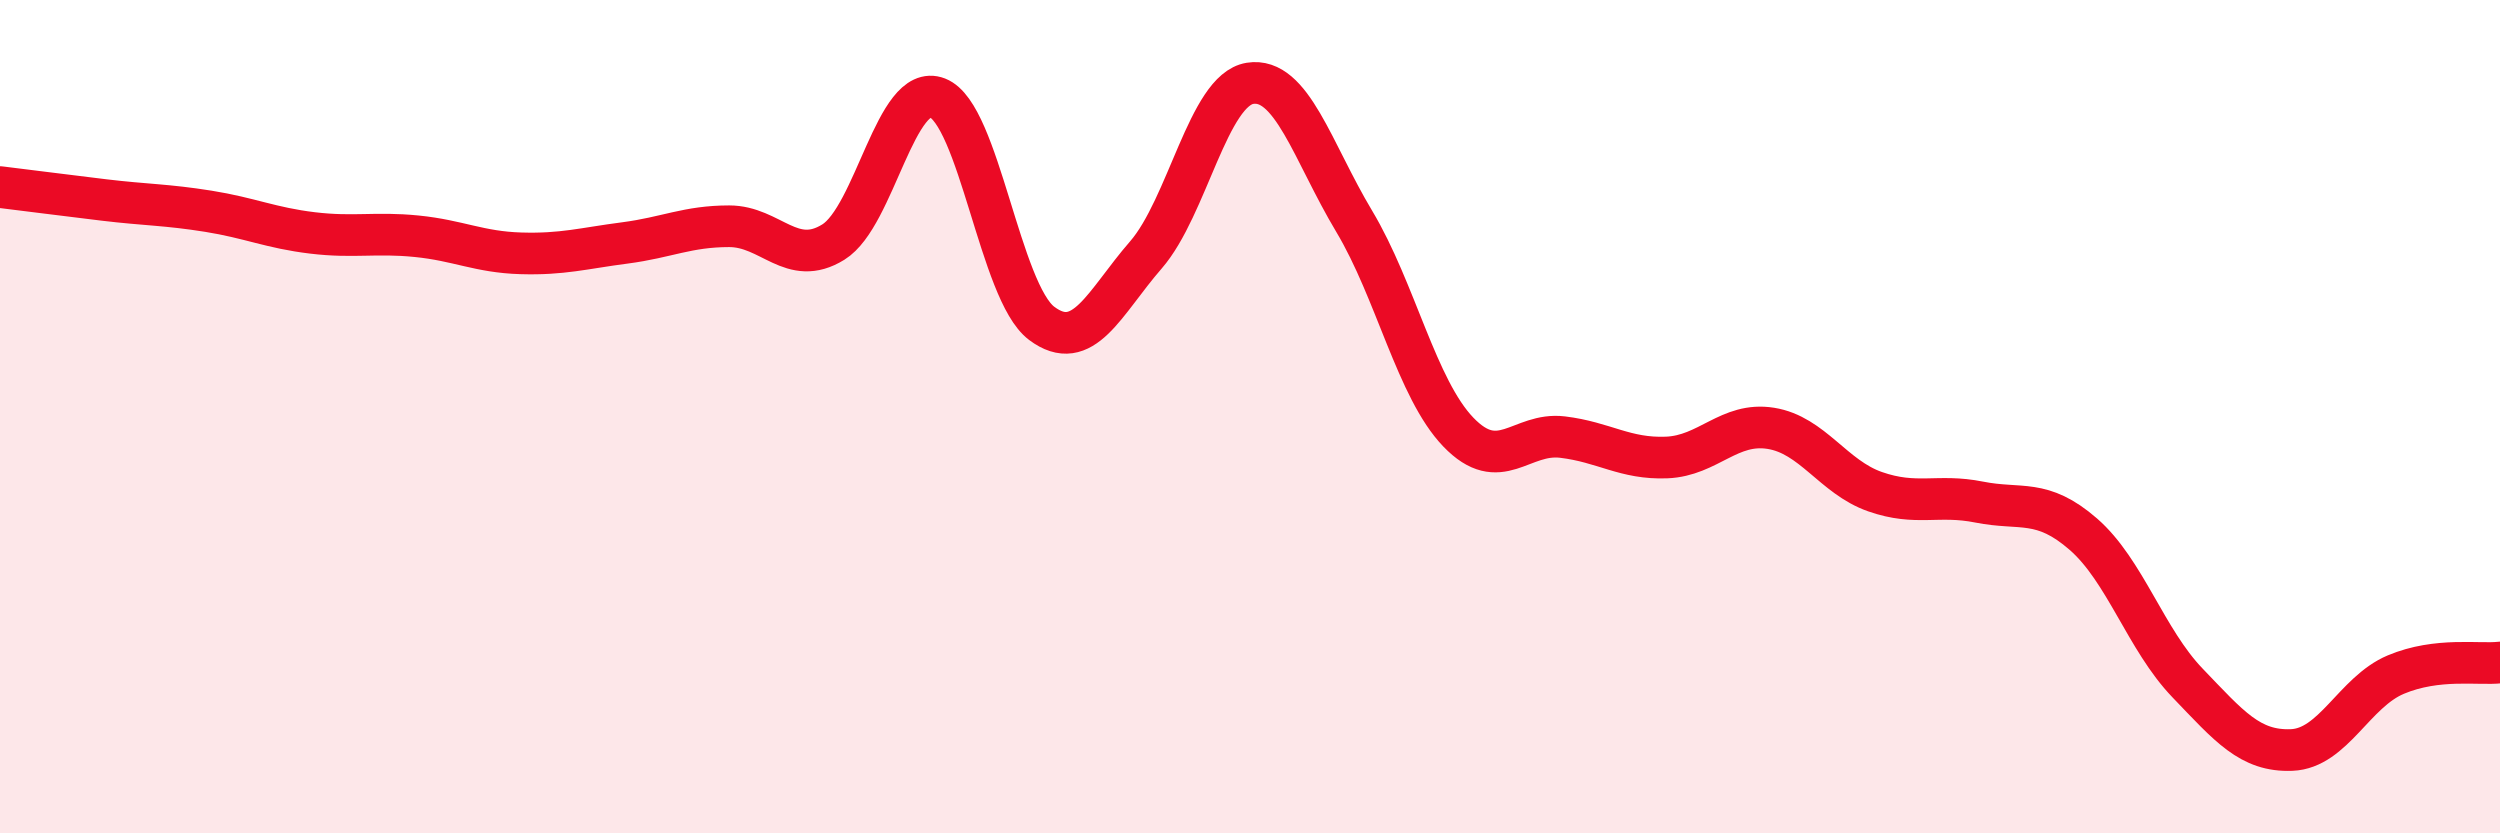 
    <svg width="60" height="20" viewBox="0 0 60 20" xmlns="http://www.w3.org/2000/svg">
      <path
        d="M 0,4.49 C 0.5,4.55 1.5,4.68 2.5,4.8 C 3.5,4.92 4,4.91 5,5.07 C 6,5.23 6.5,5.47 7.5,5.59 C 8.5,5.71 9,5.57 10,5.67 C 11,5.77 11.5,6.05 12.5,6.08 C 13.5,6.11 14,5.96 15,5.83 C 16,5.7 16.5,5.43 17.5,5.43 C 18.5,5.43 19,6.43 20,5.81 C 21,5.19 21.5,1.96 22.5,2.35 C 23.5,2.74 24,7.01 25,7.76 C 26,8.51 26.5,7.27 27.5,6.12 C 28.5,4.97 29,2.16 30,2 C 31,1.84 31.5,3.64 32.5,5.31 C 33.5,6.98 34,9.33 35,10.37 C 36,11.41 36.5,10.37 37.5,10.49 C 38.5,10.61 39,11.02 40,10.98 C 41,10.94 41.5,10.12 42.5,10.28 C 43.5,10.44 44,11.45 45,11.8 C 46,12.15 46.5,11.85 47.5,12.05 C 48.5,12.25 49,11.95 50,12.82 C 51,13.69 51.5,15.35 52.5,16.39 C 53.5,17.43 54,18.04 55,18 C 56,17.96 56.5,16.61 57.5,16.19 C 58.5,15.77 59.5,15.96 60,15.9L60 20L0 20Z"
        fill="#EB0A25"
        opacity="0.1"
        stroke-linecap="round"
        stroke-linejoin="round"
      />
      <path
        d="M 0,4.49 C 0.5,4.55 1.5,4.68 2.5,4.8 C 3.5,4.92 4,4.91 5,5.07 C 6,5.23 6.5,5.47 7.5,5.59 C 8.5,5.71 9,5.57 10,5.67 C 11,5.77 11.5,6.05 12.5,6.08 C 13.5,6.11 14,5.96 15,5.83 C 16,5.7 16.5,5.43 17.5,5.43 C 18.5,5.43 19,6.43 20,5.81 C 21,5.19 21.5,1.96 22.5,2.35 C 23.5,2.74 24,7.01 25,7.76 C 26,8.51 26.5,7.27 27.5,6.12 C 28.5,4.97 29,2.16 30,2 C 31,1.84 31.5,3.64 32.5,5.31 C 33.5,6.98 34,9.33 35,10.37 C 36,11.41 36.5,10.37 37.5,10.49 C 38.5,10.61 39,11.02 40,10.98 C 41,10.94 41.5,10.12 42.5,10.28 C 43.5,10.44 44,11.45 45,11.8 C 46,12.15 46.5,11.85 47.5,12.05 C 48.5,12.25 49,11.95 50,12.82 C 51,13.69 51.5,15.35 52.5,16.39 C 53.5,17.43 54,18.04 55,18 C 56,17.96 56.5,16.61 57.5,16.19 C 58.5,15.77 59.5,15.96 60,15.9"
        stroke="#EB0A25"
        stroke-width="1"
        fill="none"
        stroke-linecap="round"
        stroke-linejoin="round"
      />
    </svg>
  